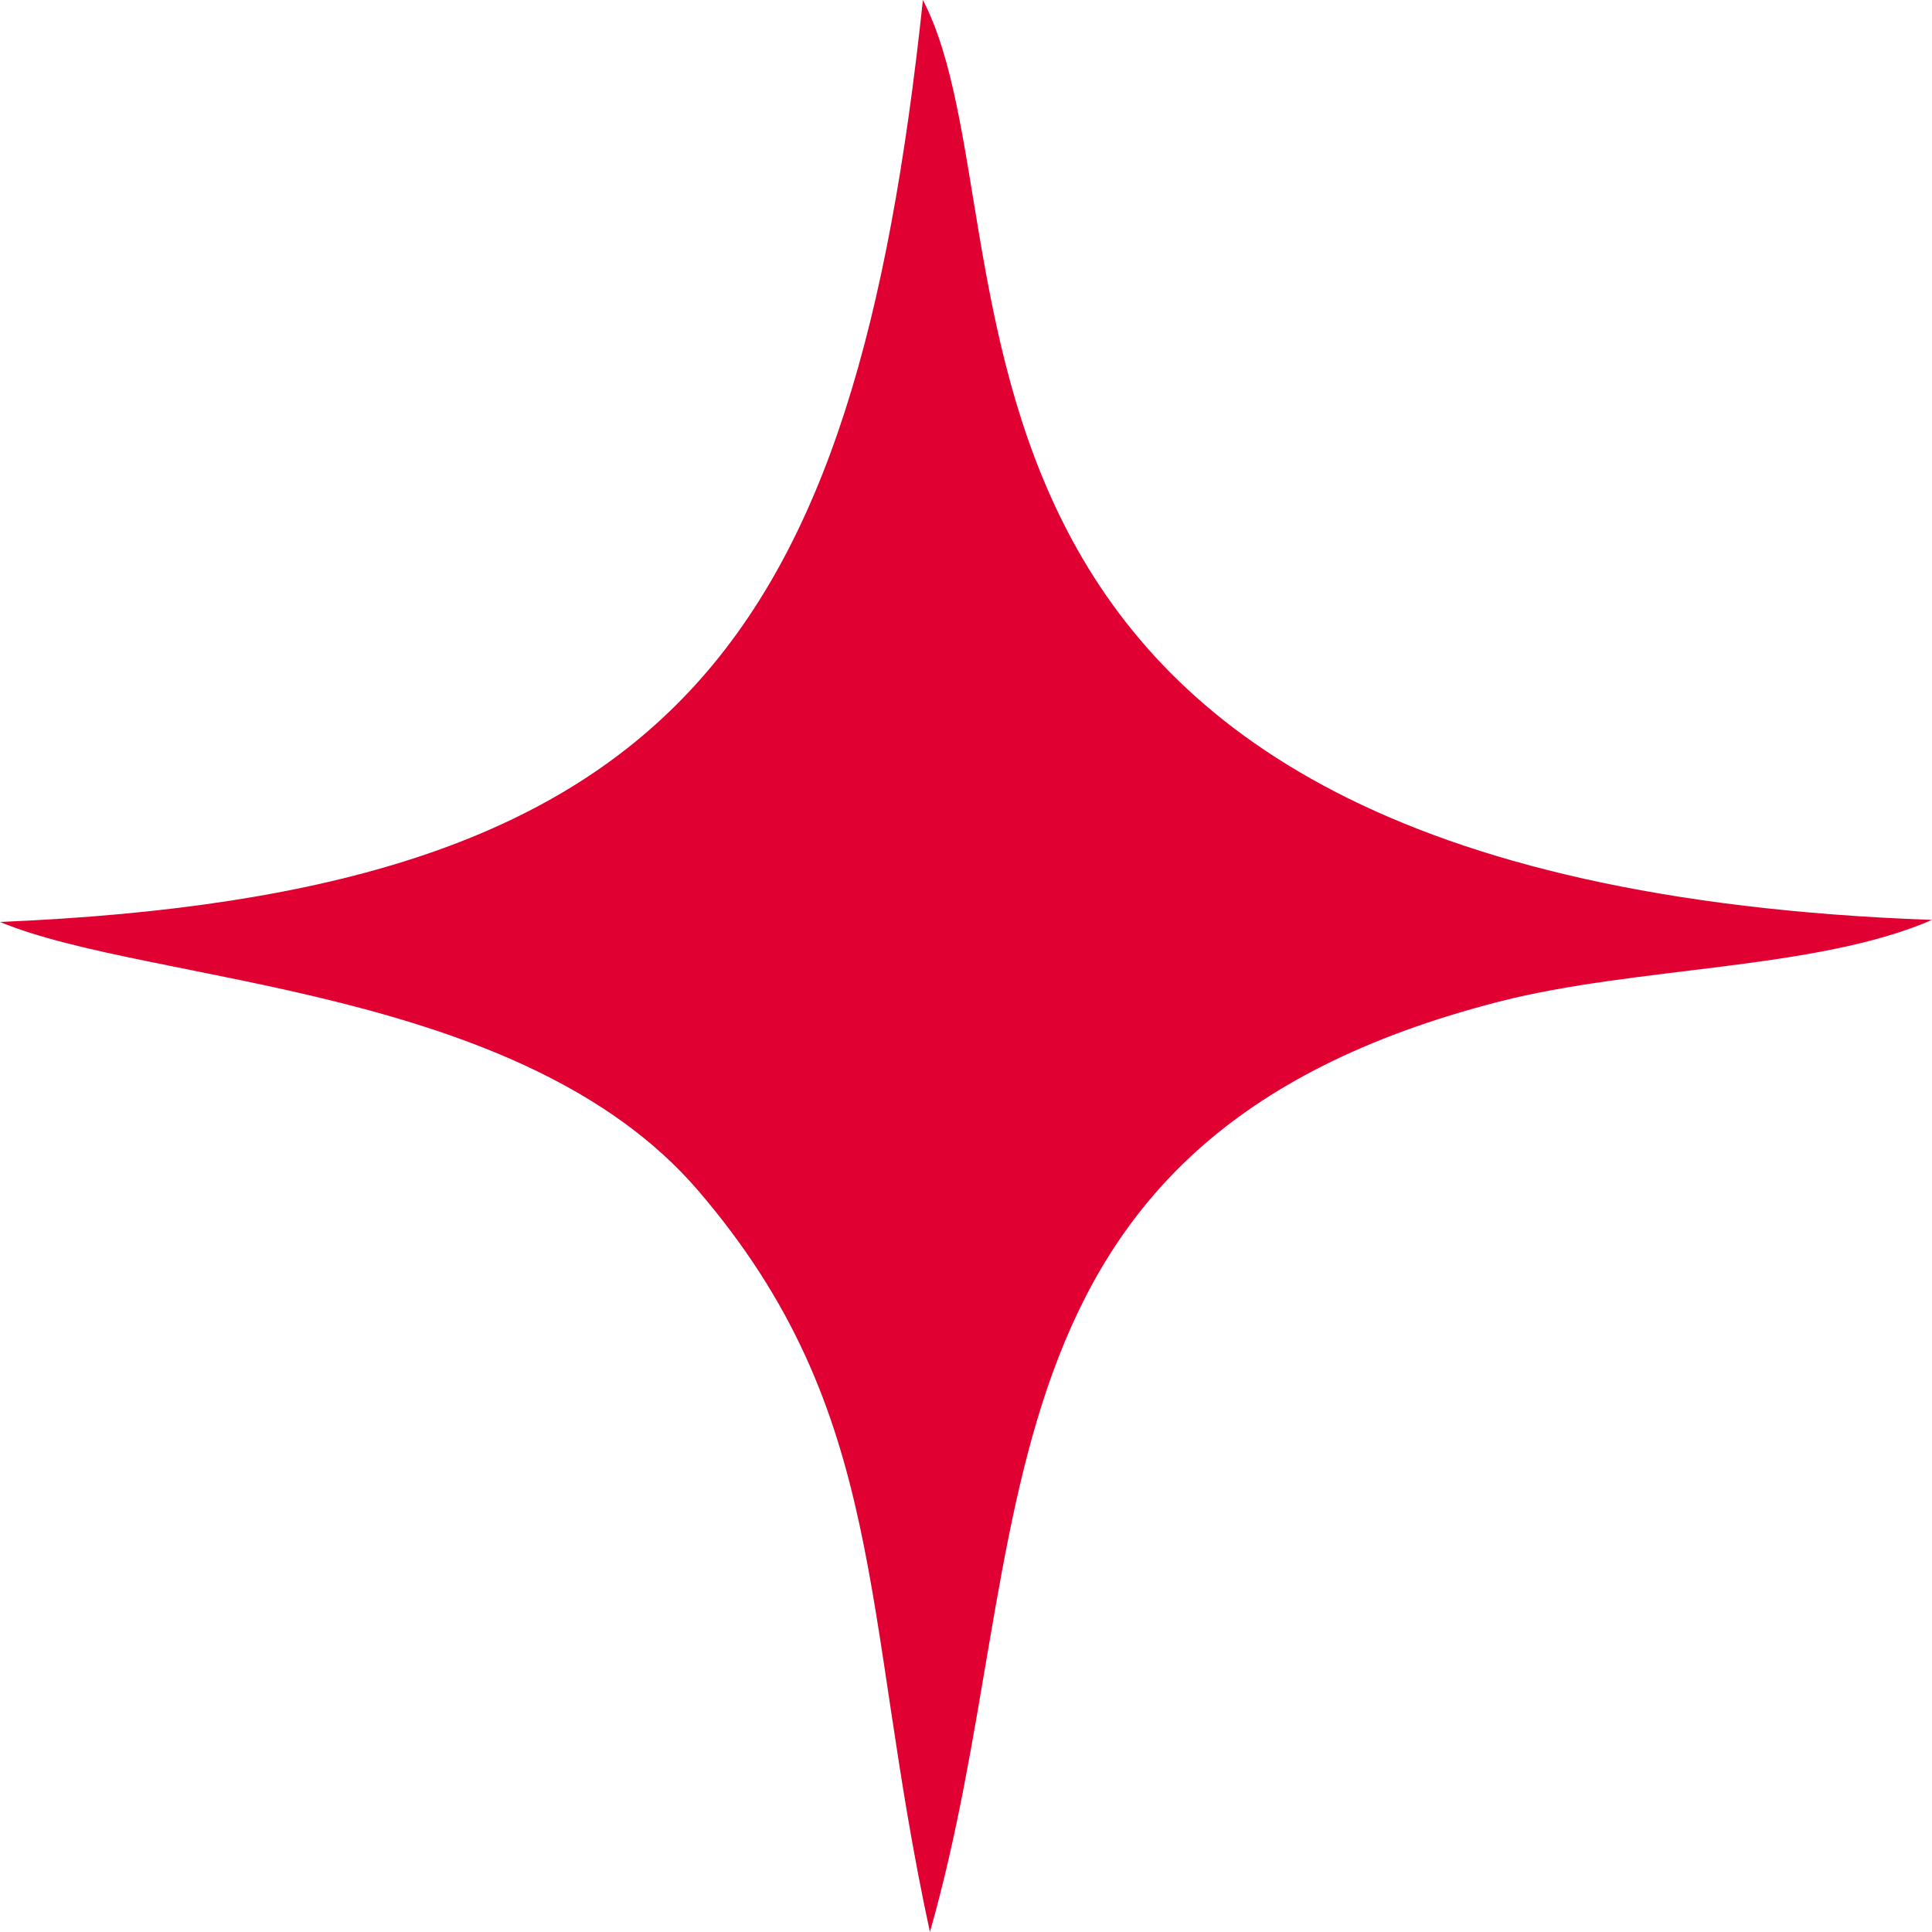 <?xml version="1.0" encoding="UTF-8"?> <svg xmlns="http://www.w3.org/2000/svg" width="168" height="168" viewBox="0 0 168 168" fill="none"><path fill-rule="evenodd" clip-rule="evenodd" d="M0 80.17C13.074 85.606 45.33 85.621 60.702 103.521C77.273 122.82 74.838 140.213 80.864 168C90.55 134.025 83.166 99.211 130.351 87.099C142.361 84.016 157.936 84.362 168 79.992C74.204 76.631 90.64 20.007 80.253 0.001C74.302 55.893 58.788 77.713 0 80.17Z" fill="#E00031"></path></svg> 